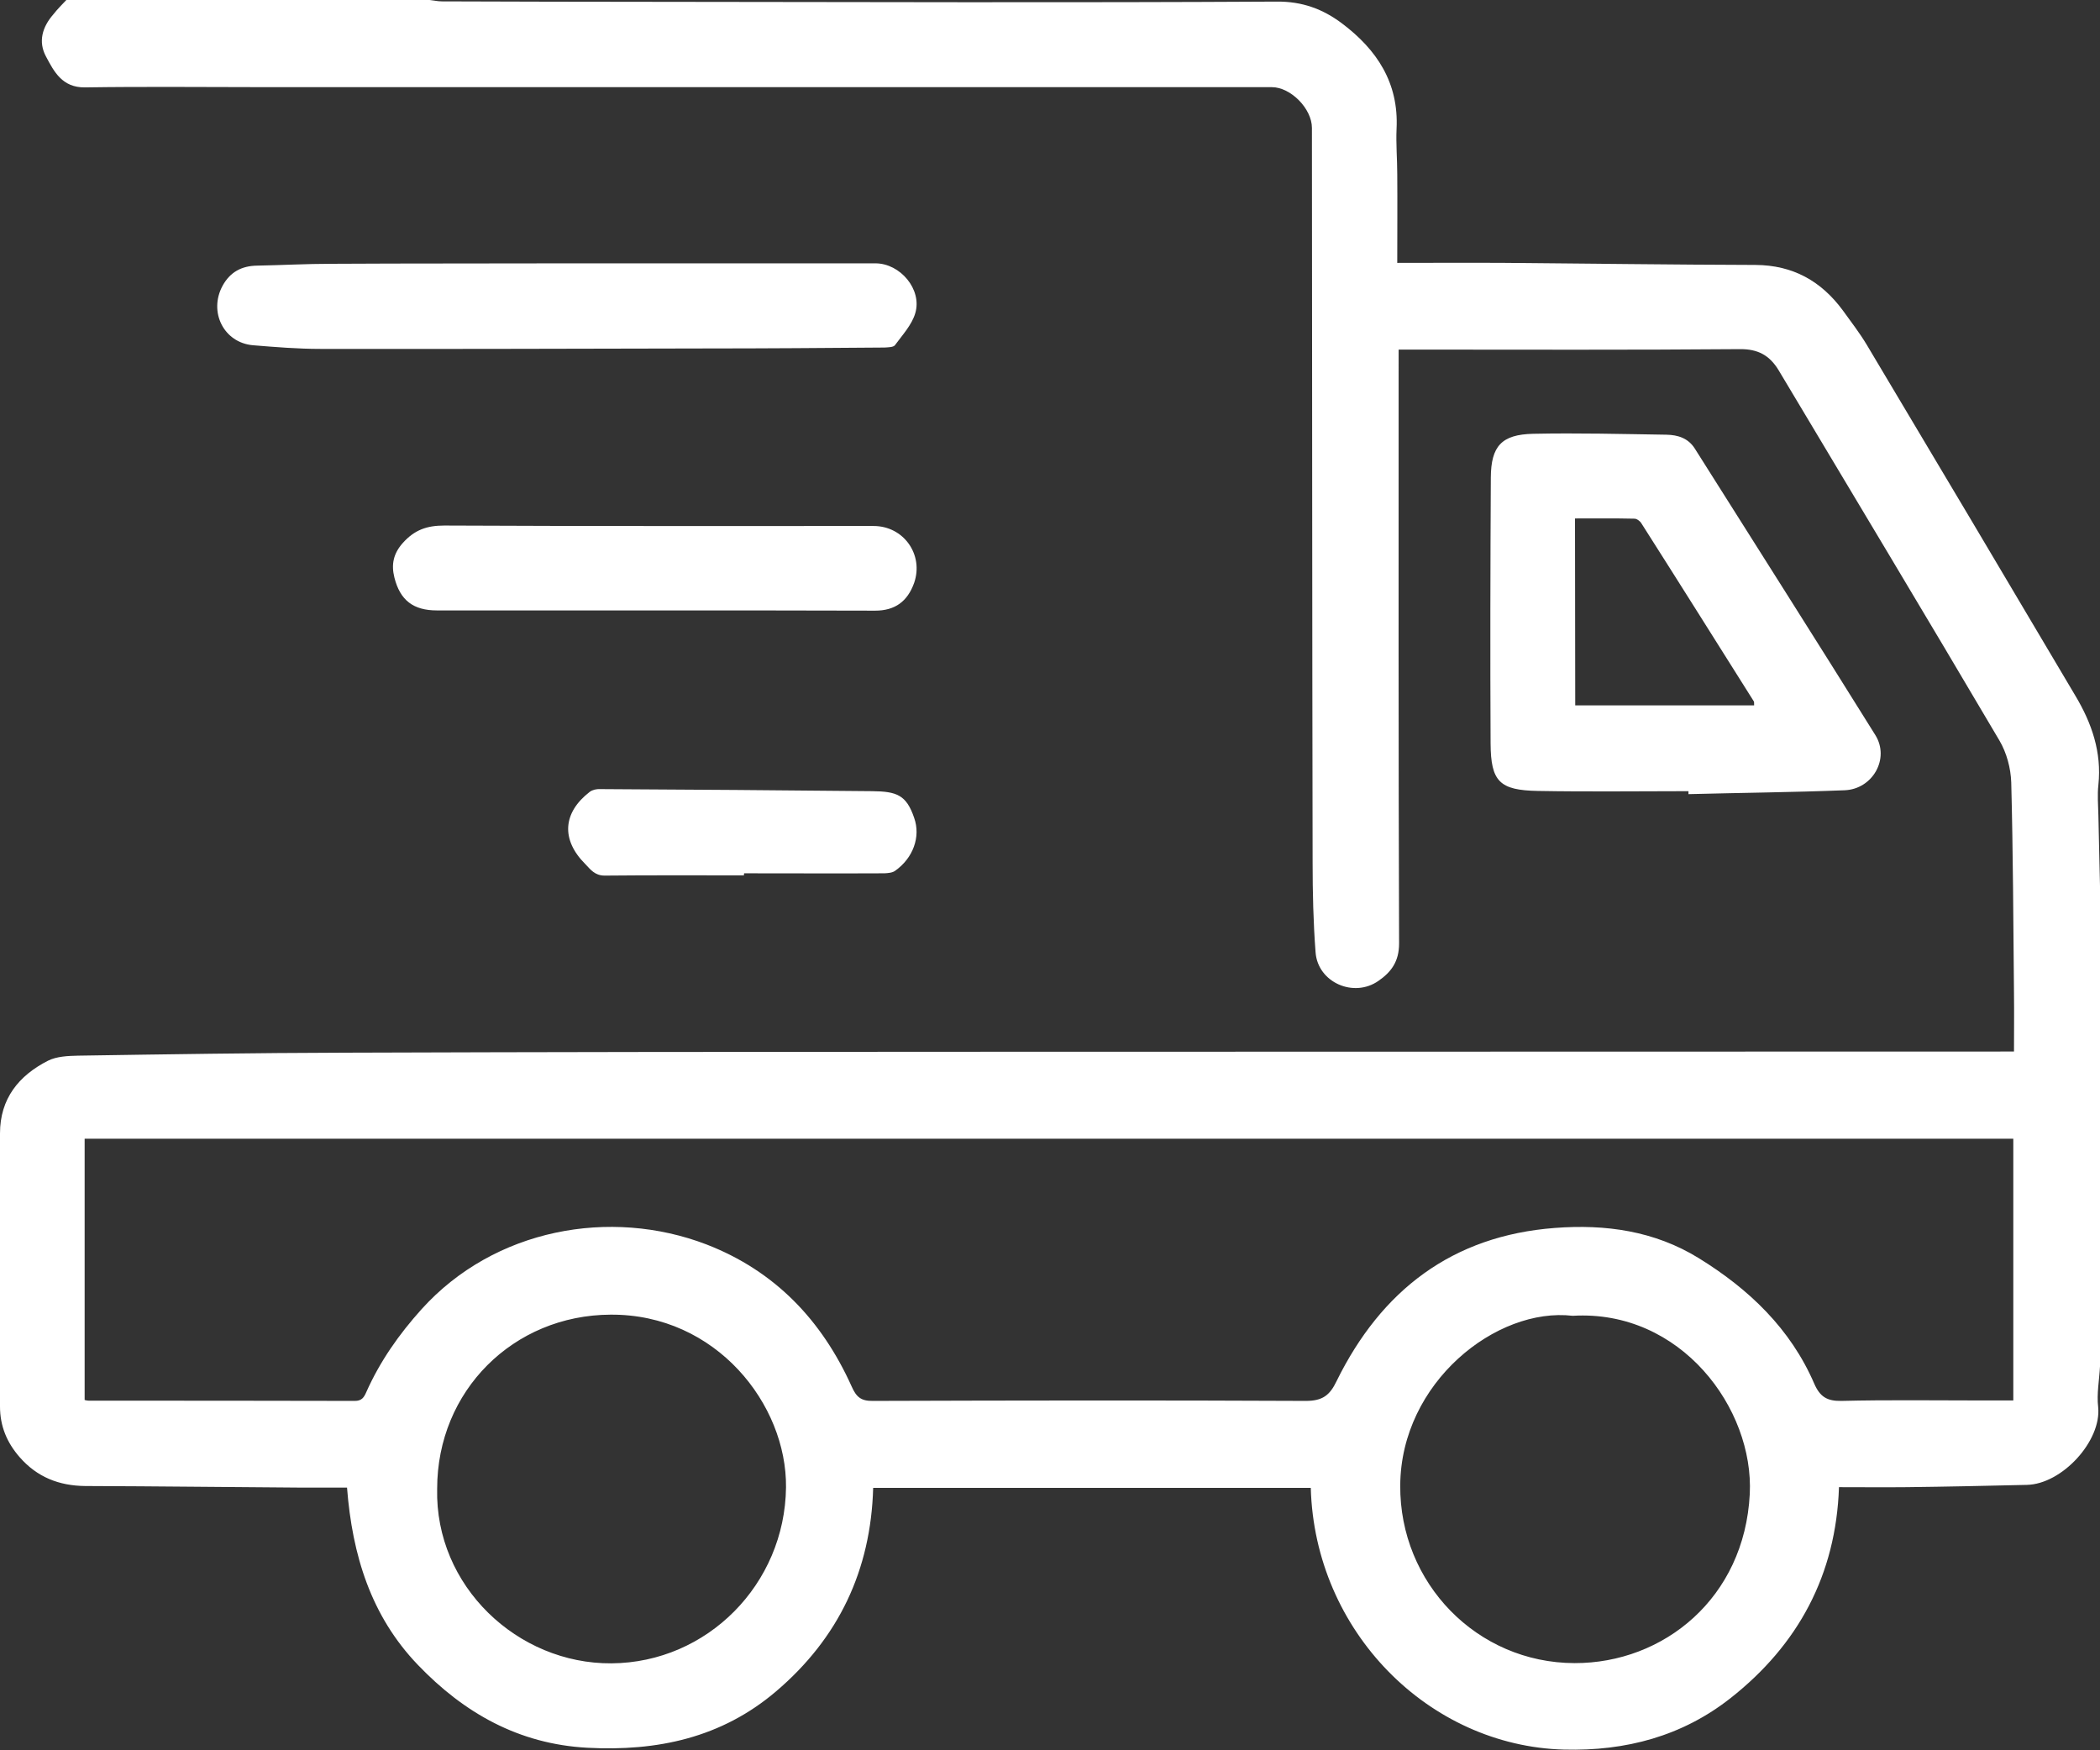 <?xml version="1.0" encoding="UTF-8"?> <svg xmlns="http://www.w3.org/2000/svg" xmlns:xlink="http://www.w3.org/1999/xlink" version="1.1" id="_Слой_2" x="0px" y="0px" viewBox="0 0 918 764.9" style="enable-background:new 0 0 918 764.9;" xml:space="preserve"><rect x="0" y="0" width="918" height="764.9" fill="#333333" stroke="none"/> <style type="text/css"> .st0{fill:#FFFFFF;} </style> <g id="_Слой_1-2"> <g id="YULLFw"> <g> <path class="st0" d="M918,597.2c-0.3,6-1.5,12-0.8,17.8c1.5,14.8-15.8,33.7-31.2,34c-17.5,0.4-34.9,0.8-52.4,1 c-9.8,0.1-19.6,0-29.7,0c-1.3,38.3-17.8,68.9-47.4,92.2c-21.1,16.6-45.7,23.2-72.8,22.5c-59.2-1.6-109-51.7-110.7-114.4H381.7 c-1,36-15.1,65.7-42.5,89c-23.9,20.3-51.9,26.2-82.4,24.6c-30-1.6-54-15.2-74.2-36.3c-20.4-21.3-28.6-47.8-30.9-77.4 c-6.6,0-12.9,0-19.1,0c-31.8-0.2-63.6-0.6-95.3-0.7c-11.5-0.1-21.1-3.9-28.7-12.6C3,630.5,0,623.3,0,614.7c0-39.8,0-79.5,0-119.3 c0-15.2,8.2-25.3,21-31.8c3.8-1.9,8.7-2.1,13.1-2.2c38.8-0.6,77.6-1.2,116.3-1.3c89.2-0.3,178.4-0.4,267.7-0.4 c152.4-0.1,304.8,0,457.2-0.1c1.5,0,3,0,5.1,0c0-8.6,0.1-17,0-25.4c-0.3-30.8-0.4-61.5-1.2-92.2c-0.2-6.2-2-13-5.2-18.4 c-31.9-54.1-64.3-107.9-96.5-161.8c-3.9-6.4-8.9-9.3-17-9.2c-47.4,0.4-94.9,0.2-142.3,0.2h-6.8v5.9c0,84.6-0.1,169.1,0.2,253.7 c0,7.9-3.5,12.5-9,16.3c-10.8,7.6-26.5,0.7-27.5-12.4s-1.3-26.2-1.3-39.4c-0.2-107-0.2-214-0.3-321c0-8.4-9.3-17.8-17.5-17.8 c-146.5,0-293,0-439.5,0c-26.5,0-52.9-0.3-79.4,0.1c-9.9,0.1-13.5-6.9-17-13.5c-3.5-6.5-1.6-12.9,3.2-18.4C25.1,4,27.1,2,29,0 c52.9,0,105.9,0,158.8,0c1.8,0.2,3.6,0.6,5.4,0.6c31.4,0.1,62.9,0.2,94.4,0.2c90.2,0.1,180.3,0.4,270.5-0.1 c11.1-0.1,20.1,3.2,28.5,9.5c15.3,11.5,24.9,26,23.9,46.1c-0.3,6.6,0.3,13.3,0.3,19.9c0.1,12.8,0,25.5,0,38.7 c16.5,0,32-0.1,47.4,0c36.4,0.3,72.8,0.8,109.2,0.9c16.3,0.1,28.7,7,38.2,19.9c3.6,5,7.4,9.9,10.5,15.1 c30.5,51.1,60.9,102.2,91.2,153.4c7.1,11.9,11.5,24.6,10,38.8c-0.5,4.4-0.1,9,0,13.5c0.2,10.3,0.5,20.6,0.7,30.8L918,597.2 L918,597.2z M37,611.9c0.8,0.2,1.3,0.3,1.8,0.3c38.8,0,77.6,0,116.3,0.1c3,0,4-1.5,5-3.8c6-13.5,14.3-25.3,24.2-36.3 c31.8-35.2,82.5-44.4,124.5-28.3c30,11.6,50.5,33.2,63.5,62.1c2,4.5,4,6.4,9.3,6.3c63.1-0.2,126.1-0.3,189.2,0 c7.3,0,10.5-2.4,13.5-8.7c19.5-39.6,50.5-63.5,95.4-66.9c22.2-1.7,43.6,1.3,62.9,13.2c21.9,13.5,40.1,30.8,50.5,54.9 c2.5,5.7,5.6,7.6,11.8,7.5c20.3-0.5,40.6-0.2,60.9-0.2h14.3V497.7H37V611.9L37,611.9z M191.1,650.7c-1,42.5,35.1,76.6,76.2,76.3 c41.9-0.3,75.8-34.6,76.3-76.9c0.4-36.2-30.5-75.8-76.7-75.5C224.4,574.8,191.1,607.9,191.1,650.7L191.1,650.7z M687.5,575.1 c-33.3-3.9-75.1,29.1-75.4,74.1c-0.3,42.7,33.5,77.6,76.2,77.7c38.9,0.1,74.3-28.4,76.6-73.9 C766.8,615.7,734.8,572.3,687.5,575.1z"></path> <path class="st0" d="M738.1,345.8c-22,0-43.9,0.3-65.8-0.1c-16.8-0.3-20.6-4.1-20.7-20.8c-0.2-38.7-0.1-77.5,0.1-116.2 c0.1-13.7,4.7-18.8,18.5-19.1c19.4-0.4,38.9,0.1,58.3,0.4c5,0.1,9.5,1.5,12.4,6.1c26.3,41.7,52.8,83.3,78.9,125.2 c6.4,10.3-1.2,23.6-13.4,24.1c-22.8,0.9-45.5,1.1-68.3,1.7C738.1,346.6,738.1,346.2,738.1,345.8L738.1,345.8z M688.6,308.3h78.2 c0-1.1,0-1.5-0.1-1.7c-16.4-26-32.7-52-49.2-77.9c-0.6-1-2-2-3-2c-8.6-0.2-17.2-0.1-26-0.1L688.6,308.3L688.6,308.3z"></path> <path class="st0" d="M249.1,115.1c44.5,0,89.1,0,133.6,0c10.8,0,20.5,11.4,17.4,21.8c-1.5,5.1-5.6,9.5-8.9,14 c-0.7,0.9-3,0.9-4.6,1c-26,0.2-51.9,0.4-77.9,0.4c-56.2,0.1-112.5,0.3-168.7,0.2c-9.8,0-19.6-0.8-29.4-1.6 c-12.8-1.1-19.5-14.6-13.3-26c3.3-6,8.3-8.7,15.1-8.8c10.8-0.2,21.6-0.8,32.4-0.8C179.6,115.1,214.4,115.2,249.1,115.1 L249.1,115.1L249.1,115.1z"></path> <path class="st0" d="M286.3,266.8c-31.8,0-63.6,0-95.3,0c-10.3,0-16.1-4.4-18.6-14.4c-1.4-5.6-0.5-10.4,3.7-15.1 c5.1-5.7,10.5-7.6,18.1-7.6c62.6,0.3,125.1,0.2,187.7,0.2c13.1,0,22,12.5,17.7,24.9c-2.9,8.1-8.4,12.1-17,12.1 C350.5,266.8,318.4,266.8,286.3,266.8L286.3,266.8z"></path> <path class="st0" d="M325.2,382.6c-20.3,0-40.6-0.1-60.9,0.1c-4.3,0-6.2-2.7-8.5-5.1c-10.6-10.6-9.8-22.4,2-31.5 c1.2-0.9,3-1.3,4.6-1.2c39.6,0.2,79.2,0.5,118.8,0.9c10.9,0.1,15,1.7,18.4,11.6c3,8.4-0.5,17.7-8.3,23.2c-1.2,0.9-3.1,1-4.6,1.1 c-20.5,0.1-40.9,0-61.4,0C325.2,381.9,325.2,382.3,325.2,382.6L325.2,382.6z"></path> </g> </g> </g> </svg> 